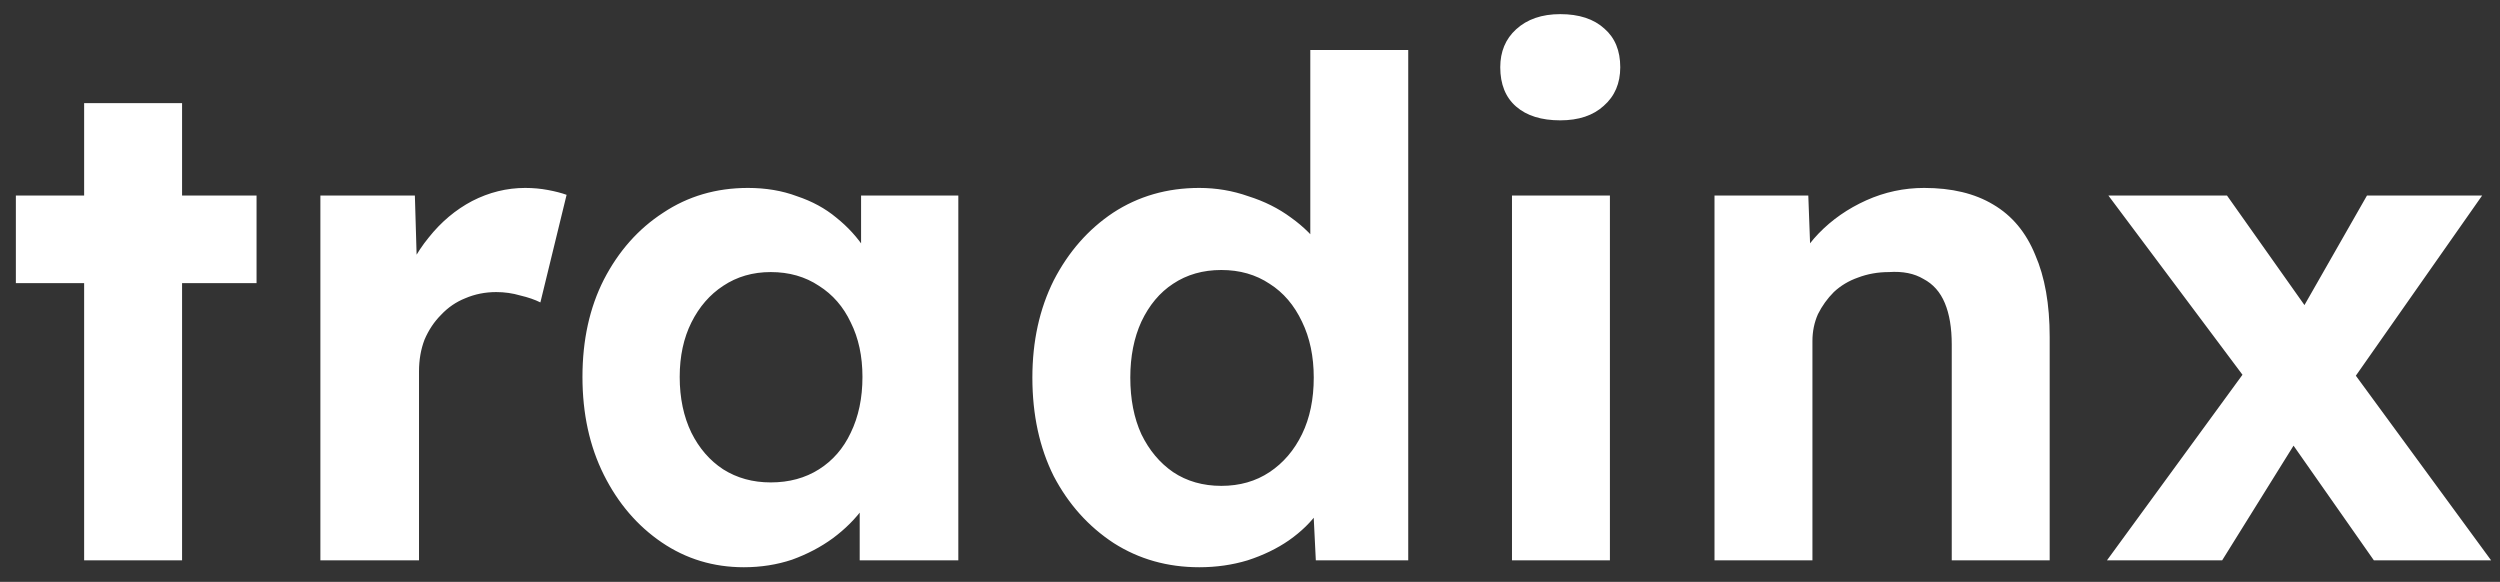 <svg width="116" height="27" viewBox="0 0 116 27" fill="none" xmlns="http://www.w3.org/2000/svg">
<rect x="0" y="0" width="116" height="27" fill="#333333" stroke="none"/>
<path d="M3.904 26V4.784H8.448V26H3.904ZM0.736 13.136V9.072H11.904V13.136H0.736ZM14.866 26V9.072H19.25L19.41 14.512L18.642 13.392C18.898 12.517 19.314 11.728 19.89 11.024C20.466 10.299 21.138 9.733 21.906 9.328C22.695 8.923 23.516 8.72 24.37 8.72C24.732 8.72 25.084 8.752 25.426 8.816C25.767 8.88 26.055 8.955 26.29 9.04L25.074 14.032C24.818 13.904 24.508 13.797 24.146 13.712C23.783 13.605 23.41 13.552 23.026 13.552C22.514 13.552 22.034 13.648 21.586 13.84C21.159 14.011 20.786 14.267 20.466 14.608C20.146 14.928 19.89 15.312 19.698 15.76C19.527 16.208 19.442 16.699 19.442 17.232V26H14.866ZM34.514 26.32C33.106 26.32 31.837 25.936 30.706 25.168C29.576 24.4 28.68 23.355 28.018 22.032C27.357 20.709 27.026 19.195 27.026 17.488C27.026 15.781 27.357 14.277 28.018 12.976C28.701 11.653 29.618 10.619 30.77 9.872C31.922 9.104 33.234 8.72 34.706 8.72C35.538 8.72 36.296 8.848 36.978 9.104C37.682 9.339 38.29 9.669 38.802 10.096C39.336 10.523 39.784 11.013 40.146 11.568C40.509 12.123 40.765 12.72 40.914 13.36L39.954 13.2V9.072H44.466V26H39.89V21.936L40.914 21.84C40.744 22.437 40.466 23.003 40.082 23.536C39.698 24.069 39.218 24.549 38.642 24.976C38.088 25.381 37.458 25.712 36.754 25.968C36.05 26.203 35.304 26.32 34.514 26.32ZM35.762 22.384C36.616 22.384 37.362 22.181 38.002 21.776C38.642 21.371 39.133 20.805 39.474 20.08C39.837 19.333 40.018 18.469 40.018 17.488C40.018 16.528 39.837 15.685 39.474 14.96C39.133 14.235 38.642 13.669 38.002 13.264C37.362 12.837 36.616 12.624 35.762 12.624C34.93 12.624 34.194 12.837 33.554 13.264C32.936 13.669 32.445 14.235 32.082 14.96C31.72 15.685 31.538 16.528 31.538 17.488C31.538 18.469 31.72 19.333 32.082 20.08C32.445 20.805 32.936 21.371 33.554 21.776C34.194 22.181 34.93 22.384 35.762 22.384ZM55.646 26.32C54.174 26.32 52.851 25.947 51.678 25.2C50.505 24.432 49.577 23.397 48.894 22.096C48.233 20.773 47.902 19.248 47.902 17.52C47.902 15.835 48.233 14.331 48.894 13.008C49.577 11.685 50.494 10.64 51.646 9.872C52.819 9.104 54.153 8.72 55.646 8.72C56.435 8.72 57.193 8.848 57.918 9.104C58.665 9.339 59.326 9.669 59.902 10.096C60.499 10.523 60.979 11.003 61.342 11.536C61.705 12.048 61.907 12.592 61.95 13.168L60.798 13.36V2.32H65.342V26H61.054L60.862 22.096L61.758 22.192C61.715 22.725 61.523 23.237 61.182 23.728C60.841 24.219 60.382 24.667 59.806 25.072C59.251 25.456 58.611 25.765 57.886 26C57.182 26.213 56.435 26.32 55.646 26.32ZM56.67 22.544C57.523 22.544 58.27 22.331 58.91 21.904C59.55 21.477 60.051 20.891 60.414 20.144C60.777 19.397 60.958 18.523 60.958 17.52C60.958 16.539 60.777 15.675 60.414 14.928C60.051 14.16 59.55 13.573 58.91 13.168C58.27 12.741 57.523 12.528 56.67 12.528C55.817 12.528 55.07 12.741 54.43 13.168C53.811 13.573 53.321 14.16 52.958 14.928C52.617 15.675 52.446 16.539 52.446 17.52C52.446 18.523 52.617 19.397 52.958 20.144C53.321 20.891 53.811 21.477 54.43 21.904C55.07 22.331 55.817 22.544 56.67 22.544ZM70.156 26V9.072H74.7V26H70.156ZM72.396 5.584C71.521 5.584 70.839 5.371 70.348 4.944C69.857 4.517 69.612 3.909 69.612 3.12C69.612 2.395 69.857 1.808 70.348 1.36C70.86 0.891 71.543 0.656 72.396 0.656C73.271 0.656 73.953 0.88 74.444 1.328C74.935 1.755 75.18 2.352 75.18 3.12C75.18 3.867 74.924 4.464 74.412 4.912C73.921 5.36 73.249 5.584 72.396 5.584ZM79.553 26V9.072H83.905L84.033 12.528L83.137 12.912C83.372 12.144 83.788 11.451 84.385 10.832C85.004 10.192 85.74 9.68 86.593 9.296C87.447 8.912 88.343 8.72 89.281 8.72C90.561 8.72 91.628 8.976 92.481 9.488C93.356 10 94.007 10.779 94.433 11.824C94.881 12.848 95.105 14.117 95.105 15.632V26H90.561V15.984C90.561 15.216 90.455 14.576 90.241 14.064C90.028 13.552 89.697 13.179 89.249 12.944C88.823 12.688 88.289 12.581 87.649 12.624C87.137 12.624 86.657 12.709 86.209 12.88C85.783 13.029 85.409 13.253 85.089 13.552C84.791 13.851 84.545 14.192 84.353 14.576C84.183 14.96 84.097 15.376 84.097 15.824V26H81.857C81.367 26 80.929 26 80.545 26C80.161 26 79.831 26 79.553 26ZM110.148 26L105.956 20.016L104.676 18.224L97.828 9.072H103.332L107.428 14.864L108.836 16.784L115.588 26H110.148ZM97.763 26L104.516 16.752L107.012 19.728L103.108 26H97.763ZM108.644 18.384L106.212 15.408L109.828 9.072H115.172L108.644 18.384Z" fill="white"/>
</svg>
